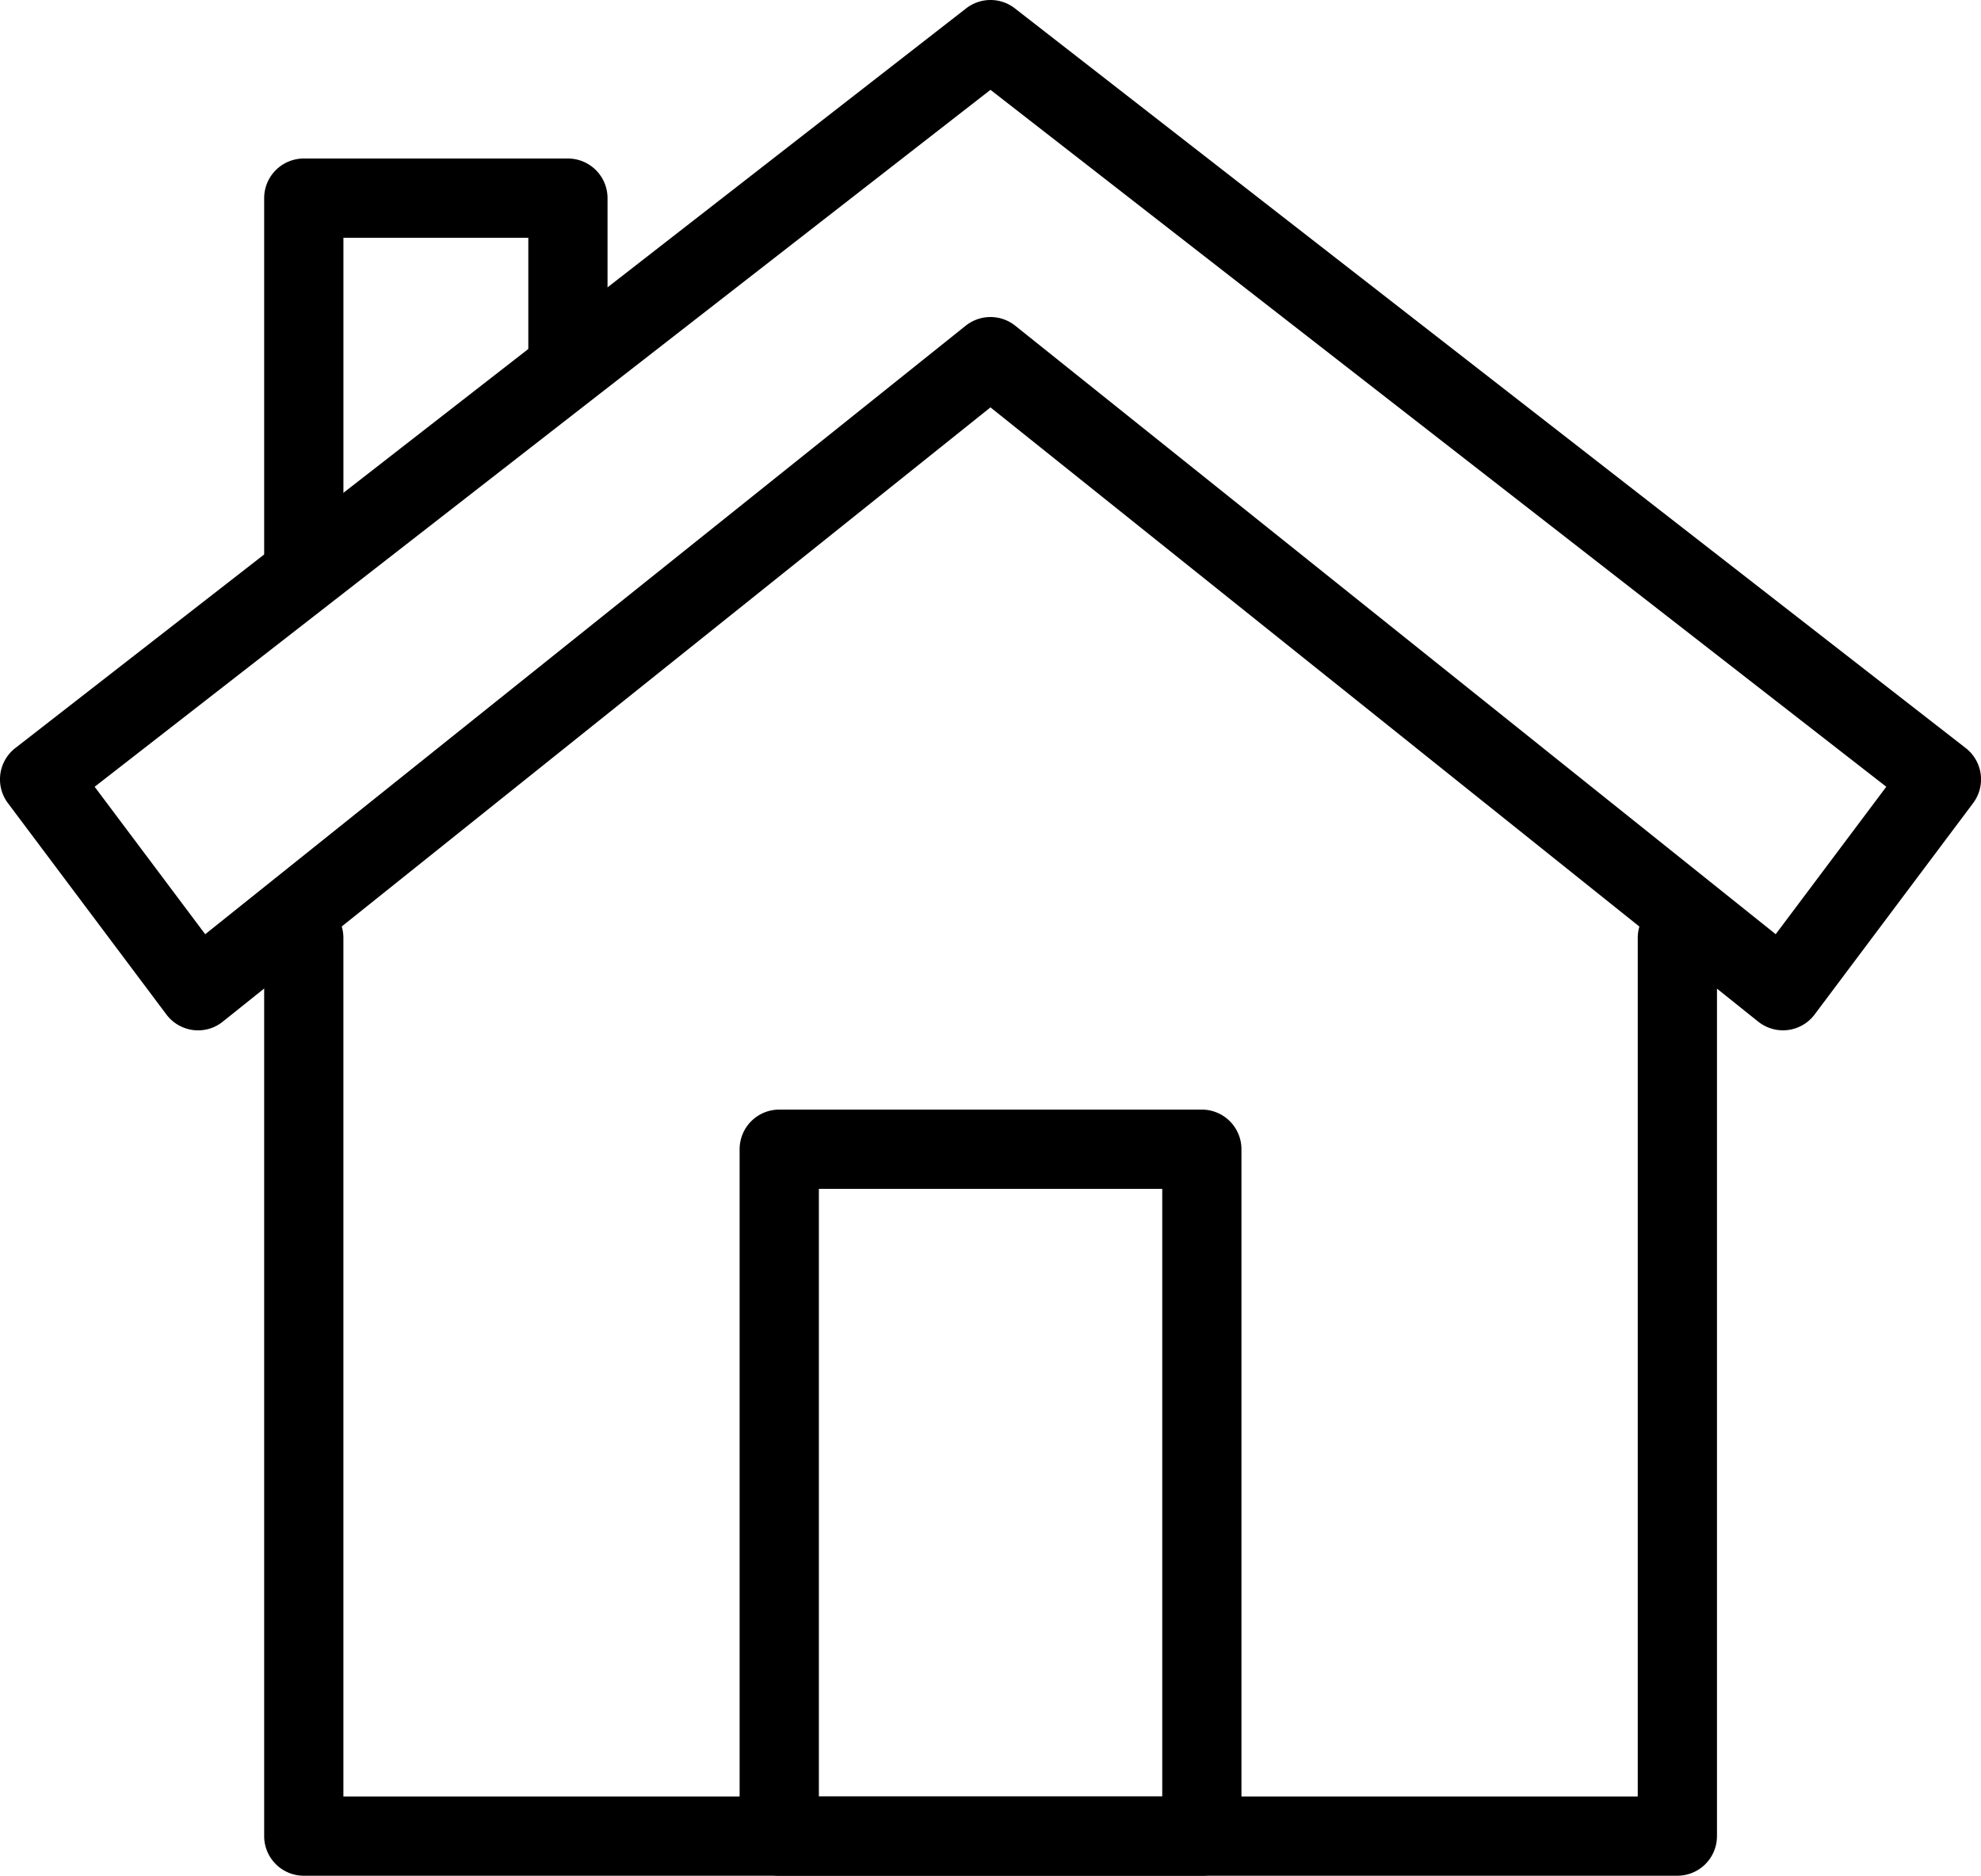 <svg xmlns="http://www.w3.org/2000/svg" width="80.81" height="76.501" viewBox="0 0 80.81 76.501">
  <g id="Group_12364" data-name="Group 12364" transform="translate(-968.096 -386.942)">
    <g id="Group_6688" data-name="Group 6688" transform="translate(978.872 423.576)">
      <path id="Path_5344" data-name="Path 5344" d="M1030.741,443.808H974.713a1.617,1.617,0,0,1-1.616-1.616V405.558a1.616,1.616,0,0,1,3.232,0v35.018h52.8V405.558a1.616,1.616,0,0,1,3.232,0v36.634A1.617,1.617,0,0,1,1030.741,443.808Z" transform="translate(-973.097 -403.942)"/>
    </g>
    <g id="Group_6689" data-name="Group 6689" transform="translate(998.267 432.196)">
      <path id="Path_5345" data-name="Path 5345" d="M1000.953,439.189H983.713a1.617,1.617,0,0,1-1.616-1.616V409.558a1.617,1.617,0,0,1,1.616-1.616h17.239a1.617,1.617,0,0,1,1.616,1.616v28.014A1.617,1.617,0,0,1,1000.953,439.189Zm-15.623-3.232h14.007V411.174H985.33Z" transform="translate(-982.097 -407.942)"/>
    </g>
    <g id="Group_6690" data-name="Group 6690" transform="translate(968.096 386.942)">
      <path id="Path_5346" data-name="Path 5346" d="M1040.827,428.963a1.624,1.624,0,0,1-1.011-.356L1008.5,403.557l-31.315,25.051a1.6,1.6,0,0,1-1.213.343,1.619,1.619,0,0,1-1.088-.634l-6.465-8.62a1.615,1.615,0,0,1,.3-2.245l38.789-30.169a1.618,1.618,0,0,1,1.987,0l38.789,30.169a1.616,1.616,0,0,1,.3,2.245l-6.465,8.62a1.614,1.614,0,0,1-1.291.646ZM1008.5,399.872a1.612,1.612,0,0,1,1.009.353l31.022,24.818,4.512-6.014L1008.5,390.606l-36.543,28.424,4.51,6.014,31.022-24.818A1.623,1.623,0,0,1,1008.5,399.872Z" transform="translate(-968.096 -386.942)"/>
    </g>
    <g id="Group_6691" data-name="Group 6691" transform="translate(978.872 393.407)">
      <path id="Path_5347" data-name="Path 5347" d="M974.713,408.259a1.617,1.617,0,0,1-1.616-1.616V391.558a1.617,1.617,0,0,1,1.616-1.616h10.775a1.617,1.617,0,0,1,1.616,1.616v6.465a1.616,1.616,0,0,1-3.232,0v-4.849h-7.542v13.468A1.617,1.617,0,0,1,974.713,408.259Z" transform="translate(-973.097 -389.942)"/>
    </g>
  </g>
</svg>

